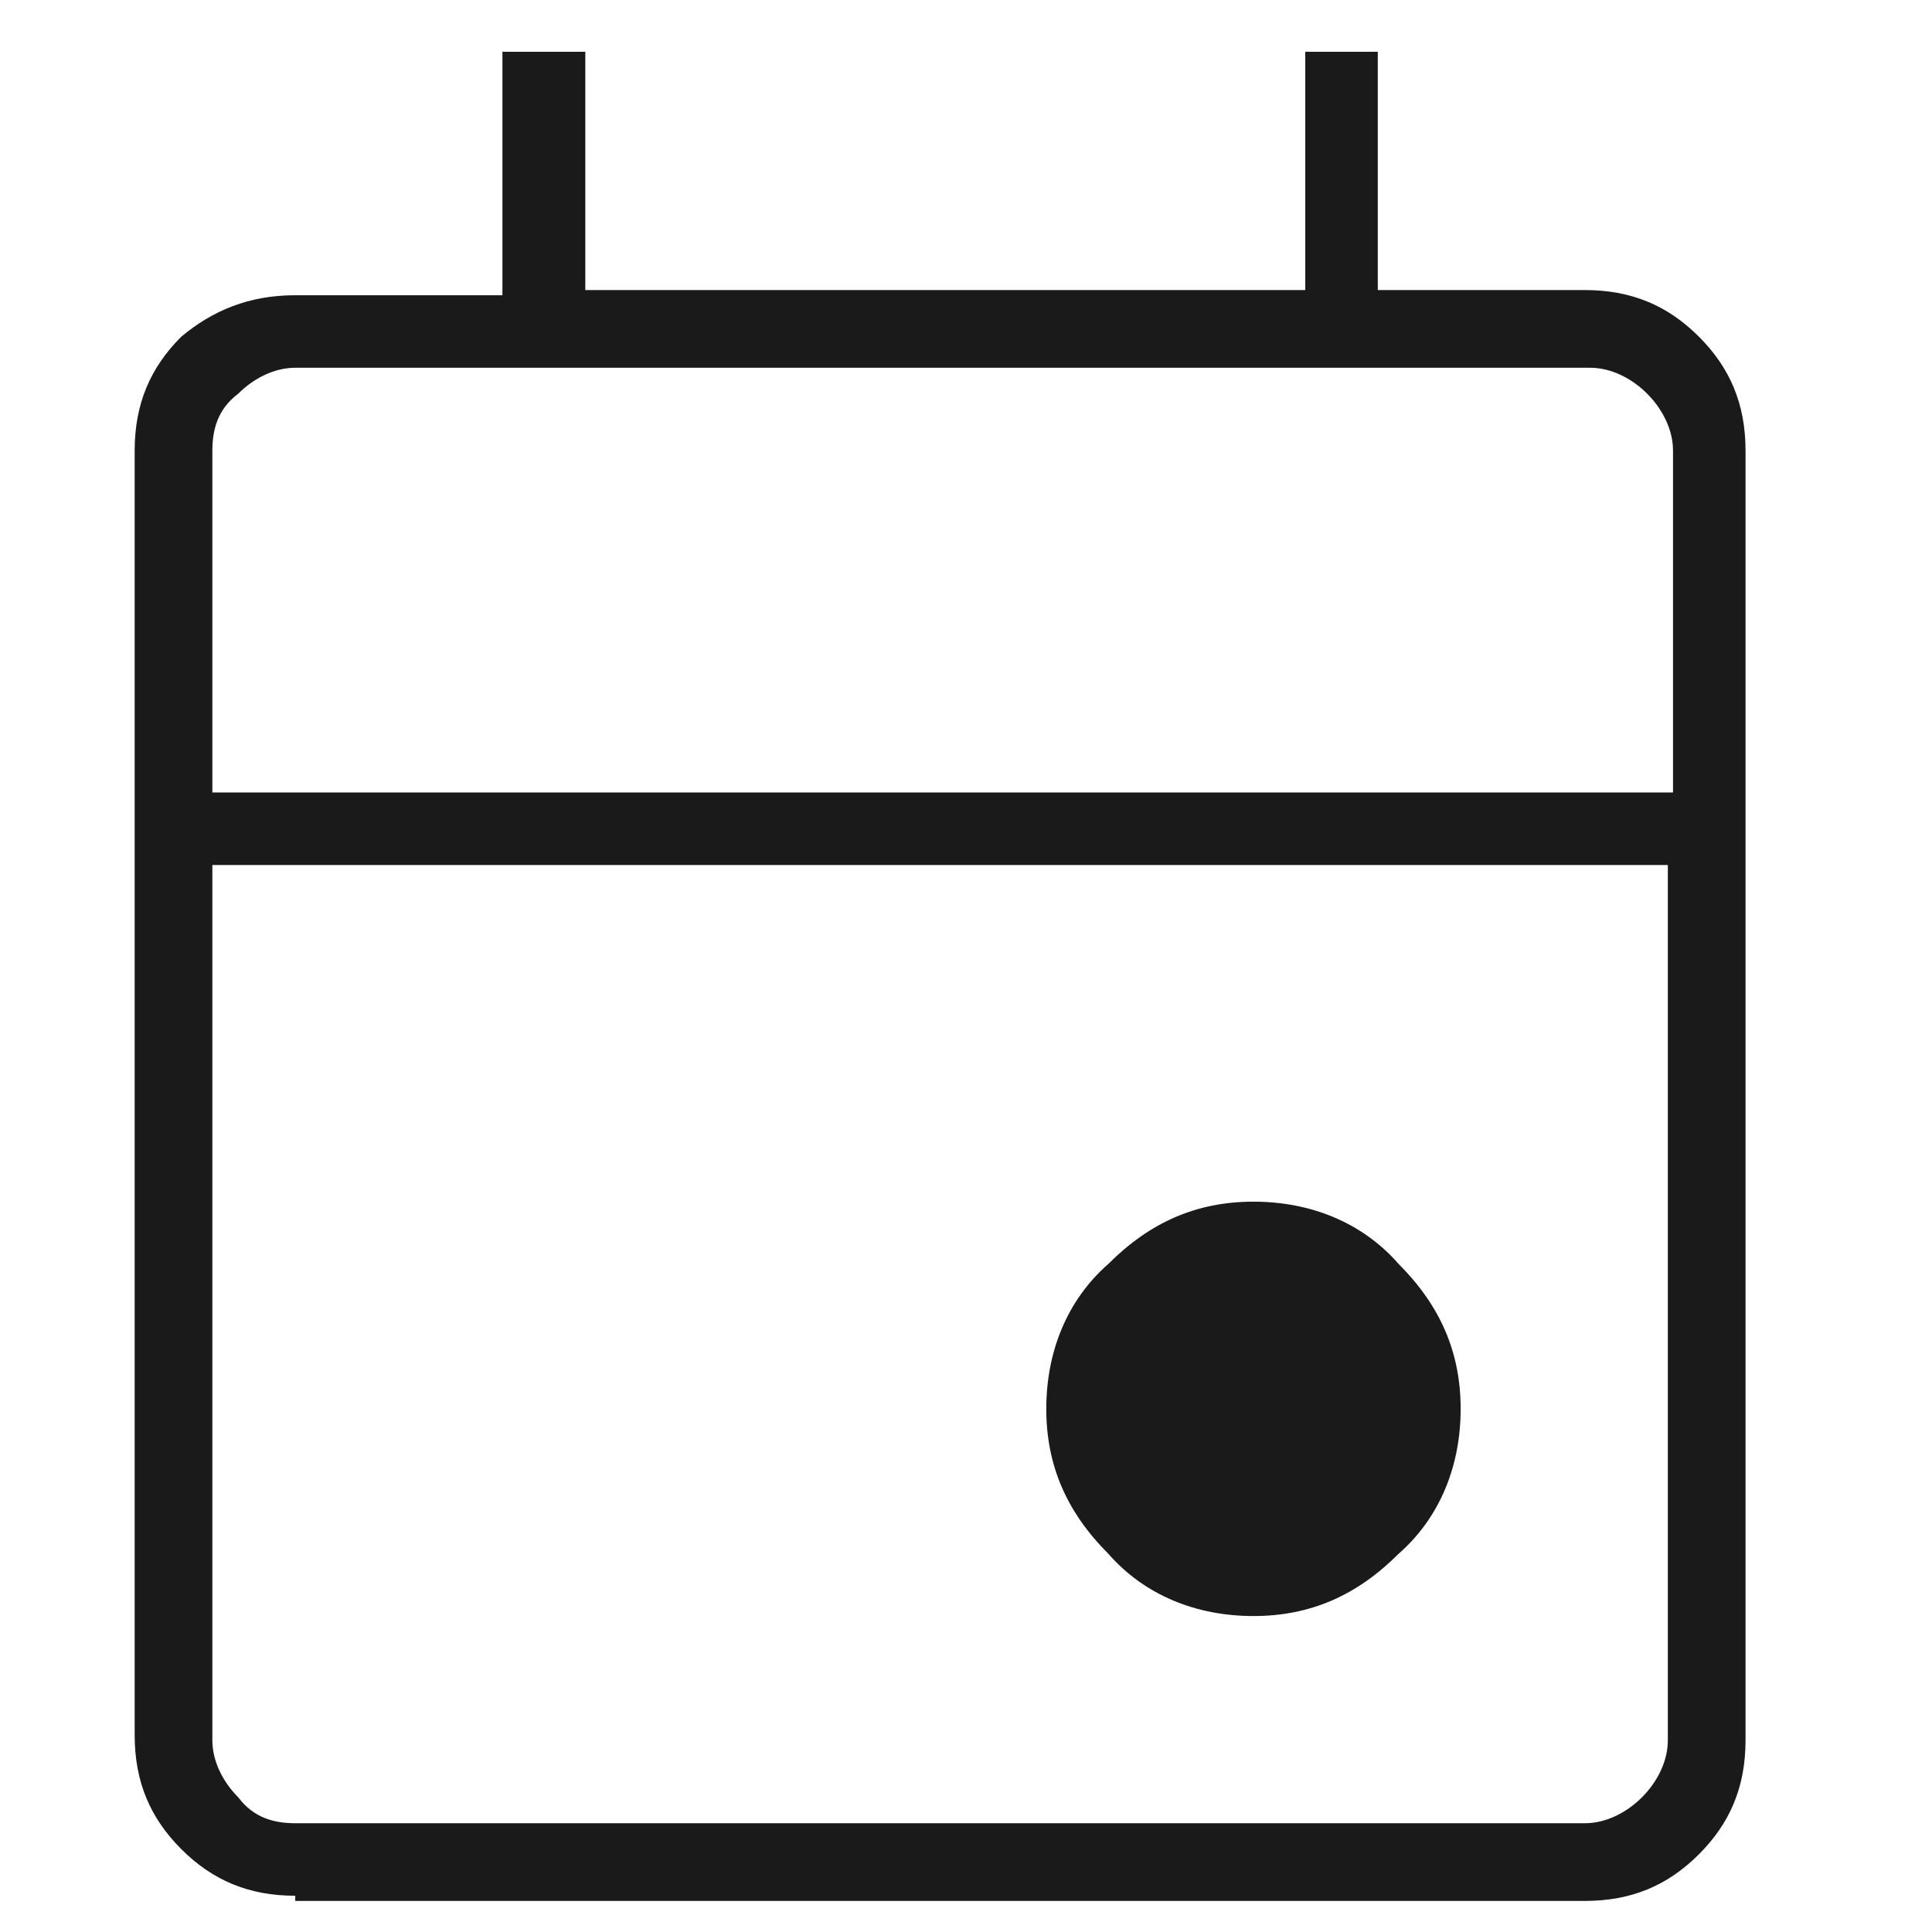 <?xml version="1.0" encoding="utf-8"?>
<!-- Generator: Adobe Illustrator 24.1.2, SVG Export Plug-In . SVG Version: 6.00 Build 0)  -->
<svg version="1.1" id="Capa_1" xmlns="http://www.w3.org/2000/svg" xmlns:xlink="http://www.w3.org/1999/xlink" x="0px" y="0px"
	 viewBox="0 0 37.3 37.3" style="enable-background:new 0 0 37.3 37.3;" xml:space="preserve">
<style type="text/css">
	.st0{fill:#1A1A1A;}
</style>
<path class="st0" d="M24.2,31.2c-1.1,0-2.1-0.4-2.8-1.2c-0.8-0.8-1.2-1.7-1.2-2.8c0-1.1,0.4-2.1,1.2-2.8c0.8-0.8,1.7-1.2,2.8-1.2
	c1.1,0,2.1,0.4,2.8,1.2c0.8,0.8,1.2,1.7,1.2,2.8c0,1.1-0.4,2.1-1.2,2.8C26.2,30.8,25.3,31.2,24.2,31.2 M5.7,36.6
	c-0.9,0-1.6-0.3-2.2-0.9c-0.6-0.6-0.9-1.3-0.9-2.2V8.7c0-0.9,0.3-1.6,0.9-2.2C4.1,6,4.8,5.7,5.7,5.7h4V1h1.6v4.6h13.9V1h1.4v4.6h4
	c0.9,0,1.6,0.3,2.2,0.9c0.6,0.6,0.9,1.3,0.9,2.2v24.9c0,0.9-0.3,1.6-0.9,2.2c-0.6,0.6-1.3,0.9-2.2,0.9H5.7z M5.7,35.2h24.9
	c0.4,0,0.8-0.2,1.1-0.5c0.3-0.3,0.5-0.7,0.5-1.1V16.7H4.1v16.9c0,0.4,0.2,0.8,0.5,1.1C4.9,35.1,5.3,35.2,5.7,35.2 M4.1,15.3h28.2
	V8.7c0-0.4-0.2-0.8-0.5-1.1c-0.3-0.3-0.7-0.5-1.1-0.5H5.7c-0.4,0-0.8,0.2-1.1,0.5C4.2,7.9,4.1,8.3,4.1,8.7V15.3z M4.1,15.3V7.1V15.3
	z"/>
</svg>
